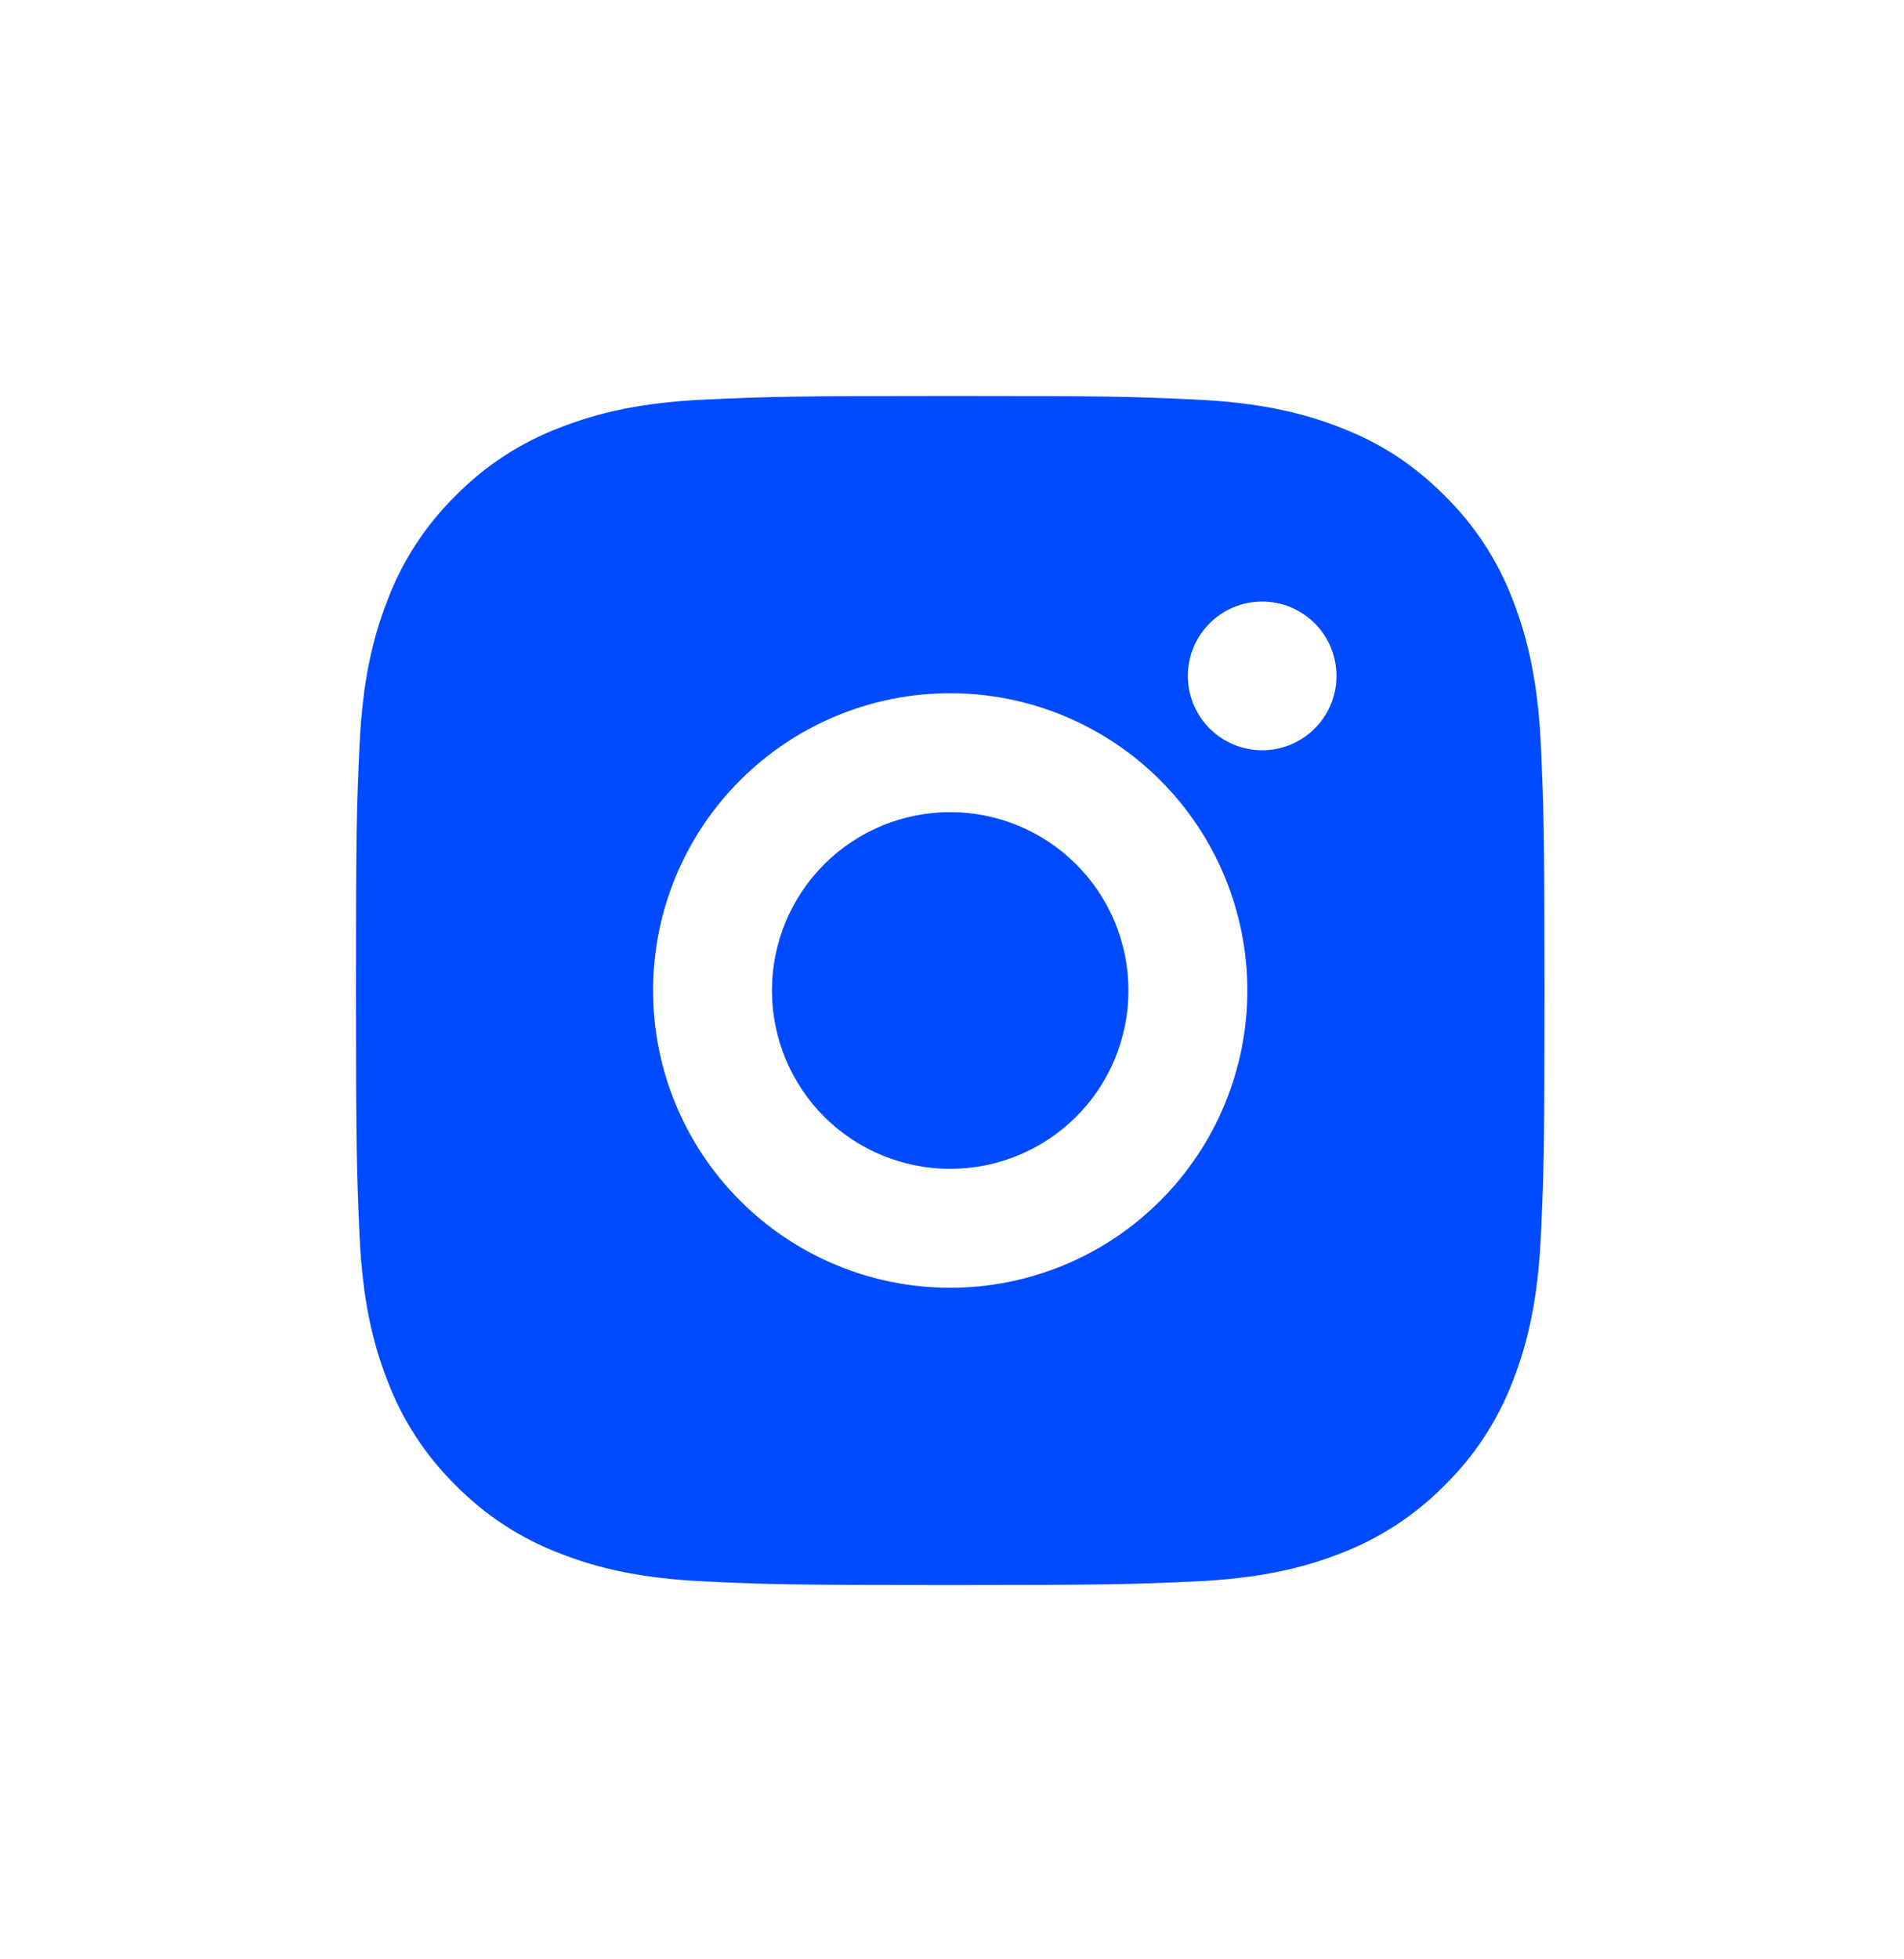 <svg width="35" height="36" viewBox="0 0 35 36" fill="none" xmlns="http://www.w3.org/2000/svg">
<g clip-path="url(#clip0_343_21970)">
<g clip-path="url(#clip1_343_21970)">
<path d="M17.467 7.275C20.435 7.275 20.805 7.287 21.969 7.341C23.134 7.395 23.925 7.578 24.623 7.849C25.342 8.126 25.951 8.502 26.557 9.108C27.113 9.654 27.543 10.315 27.817 11.045C28.086 11.74 28.27 12.533 28.325 13.696C28.376 14.861 28.391 15.231 28.391 18.199C28.391 21.168 28.379 21.538 28.325 22.701C28.271 23.866 28.088 24.657 27.817 25.355C27.543 26.083 27.113 26.744 26.557 27.289C26.011 27.844 25.351 28.274 24.623 28.549C23.926 28.819 23.133 29.002 21.969 29.057C20.805 29.108 20.435 29.123 17.467 29.123C14.498 29.123 14.129 29.111 12.965 29.057C11.8 29.003 11.009 28.82 10.311 28.549C9.582 28.275 8.921 27.845 8.375 27.289C7.82 26.744 7.391 26.084 7.117 25.355C6.846 24.659 6.662 23.865 6.609 22.701C6.558 21.539 6.543 21.168 6.543 18.199C6.543 15.231 6.555 14.861 6.609 13.697C6.662 12.532 6.846 11.741 7.117 11.043C7.389 10.315 7.82 9.654 8.375 9.108C8.922 8.552 9.583 8.123 10.312 7.849C11.009 7.578 11.8 7.395 12.963 7.341C14.13 7.29 14.5 7.275 17.467 7.275ZM17.467 12.737C16.018 12.737 14.629 13.313 13.605 14.337C12.58 15.361 12.005 16.751 12.005 18.199C12.005 19.648 12.58 21.037 13.605 22.061C14.629 23.086 16.018 23.661 17.467 23.661C18.915 23.661 20.305 23.086 21.329 22.061C22.353 21.037 22.929 19.648 22.929 18.199C22.929 16.751 22.353 15.361 21.329 14.337C20.305 13.313 18.915 12.737 17.467 12.737ZM24.567 12.463C24.573 12.28 24.542 12.098 24.476 11.927C24.41 11.756 24.311 11.6 24.183 11.469C24.056 11.337 23.904 11.232 23.735 11.161C23.566 11.089 23.385 11.053 23.202 11.053C23.019 11.053 22.837 11.089 22.669 11.161C22.5 11.232 22.347 11.337 22.22 11.469C22.093 11.6 21.993 11.756 21.927 11.927C21.861 12.098 21.83 12.28 21.836 12.463C21.848 12.818 21.997 13.154 22.252 13.401C22.506 13.647 22.847 13.785 23.202 13.785C23.556 13.785 23.897 13.647 24.152 13.401C24.407 13.154 24.556 12.818 24.567 12.463ZM17.467 14.922C18.336 14.922 19.169 15.267 19.784 15.882C20.399 16.497 20.744 17.33 20.744 18.199C20.744 19.068 20.399 19.902 19.784 20.517C19.169 21.131 18.336 21.476 17.467 21.476C16.598 21.476 15.764 21.131 15.149 20.517C14.535 19.902 14.19 19.068 14.19 18.199C14.19 17.33 14.535 16.497 15.149 15.882C15.764 15.267 16.598 14.922 17.467 14.922Z" fill="#004BFF"/>
</g>
</g>
<defs>
<clipPath id="clip0_343_21970">
<rect width="34.956" height="34.956" fill="white" transform="translate(0 0.721)"/>
</clipPath>
<clipPath id="clip1_343_21970">
<rect width="34.956" height="34.956" fill="white" transform="translate(0 0.721)"/>
</clipPath>
</defs>
</svg>
